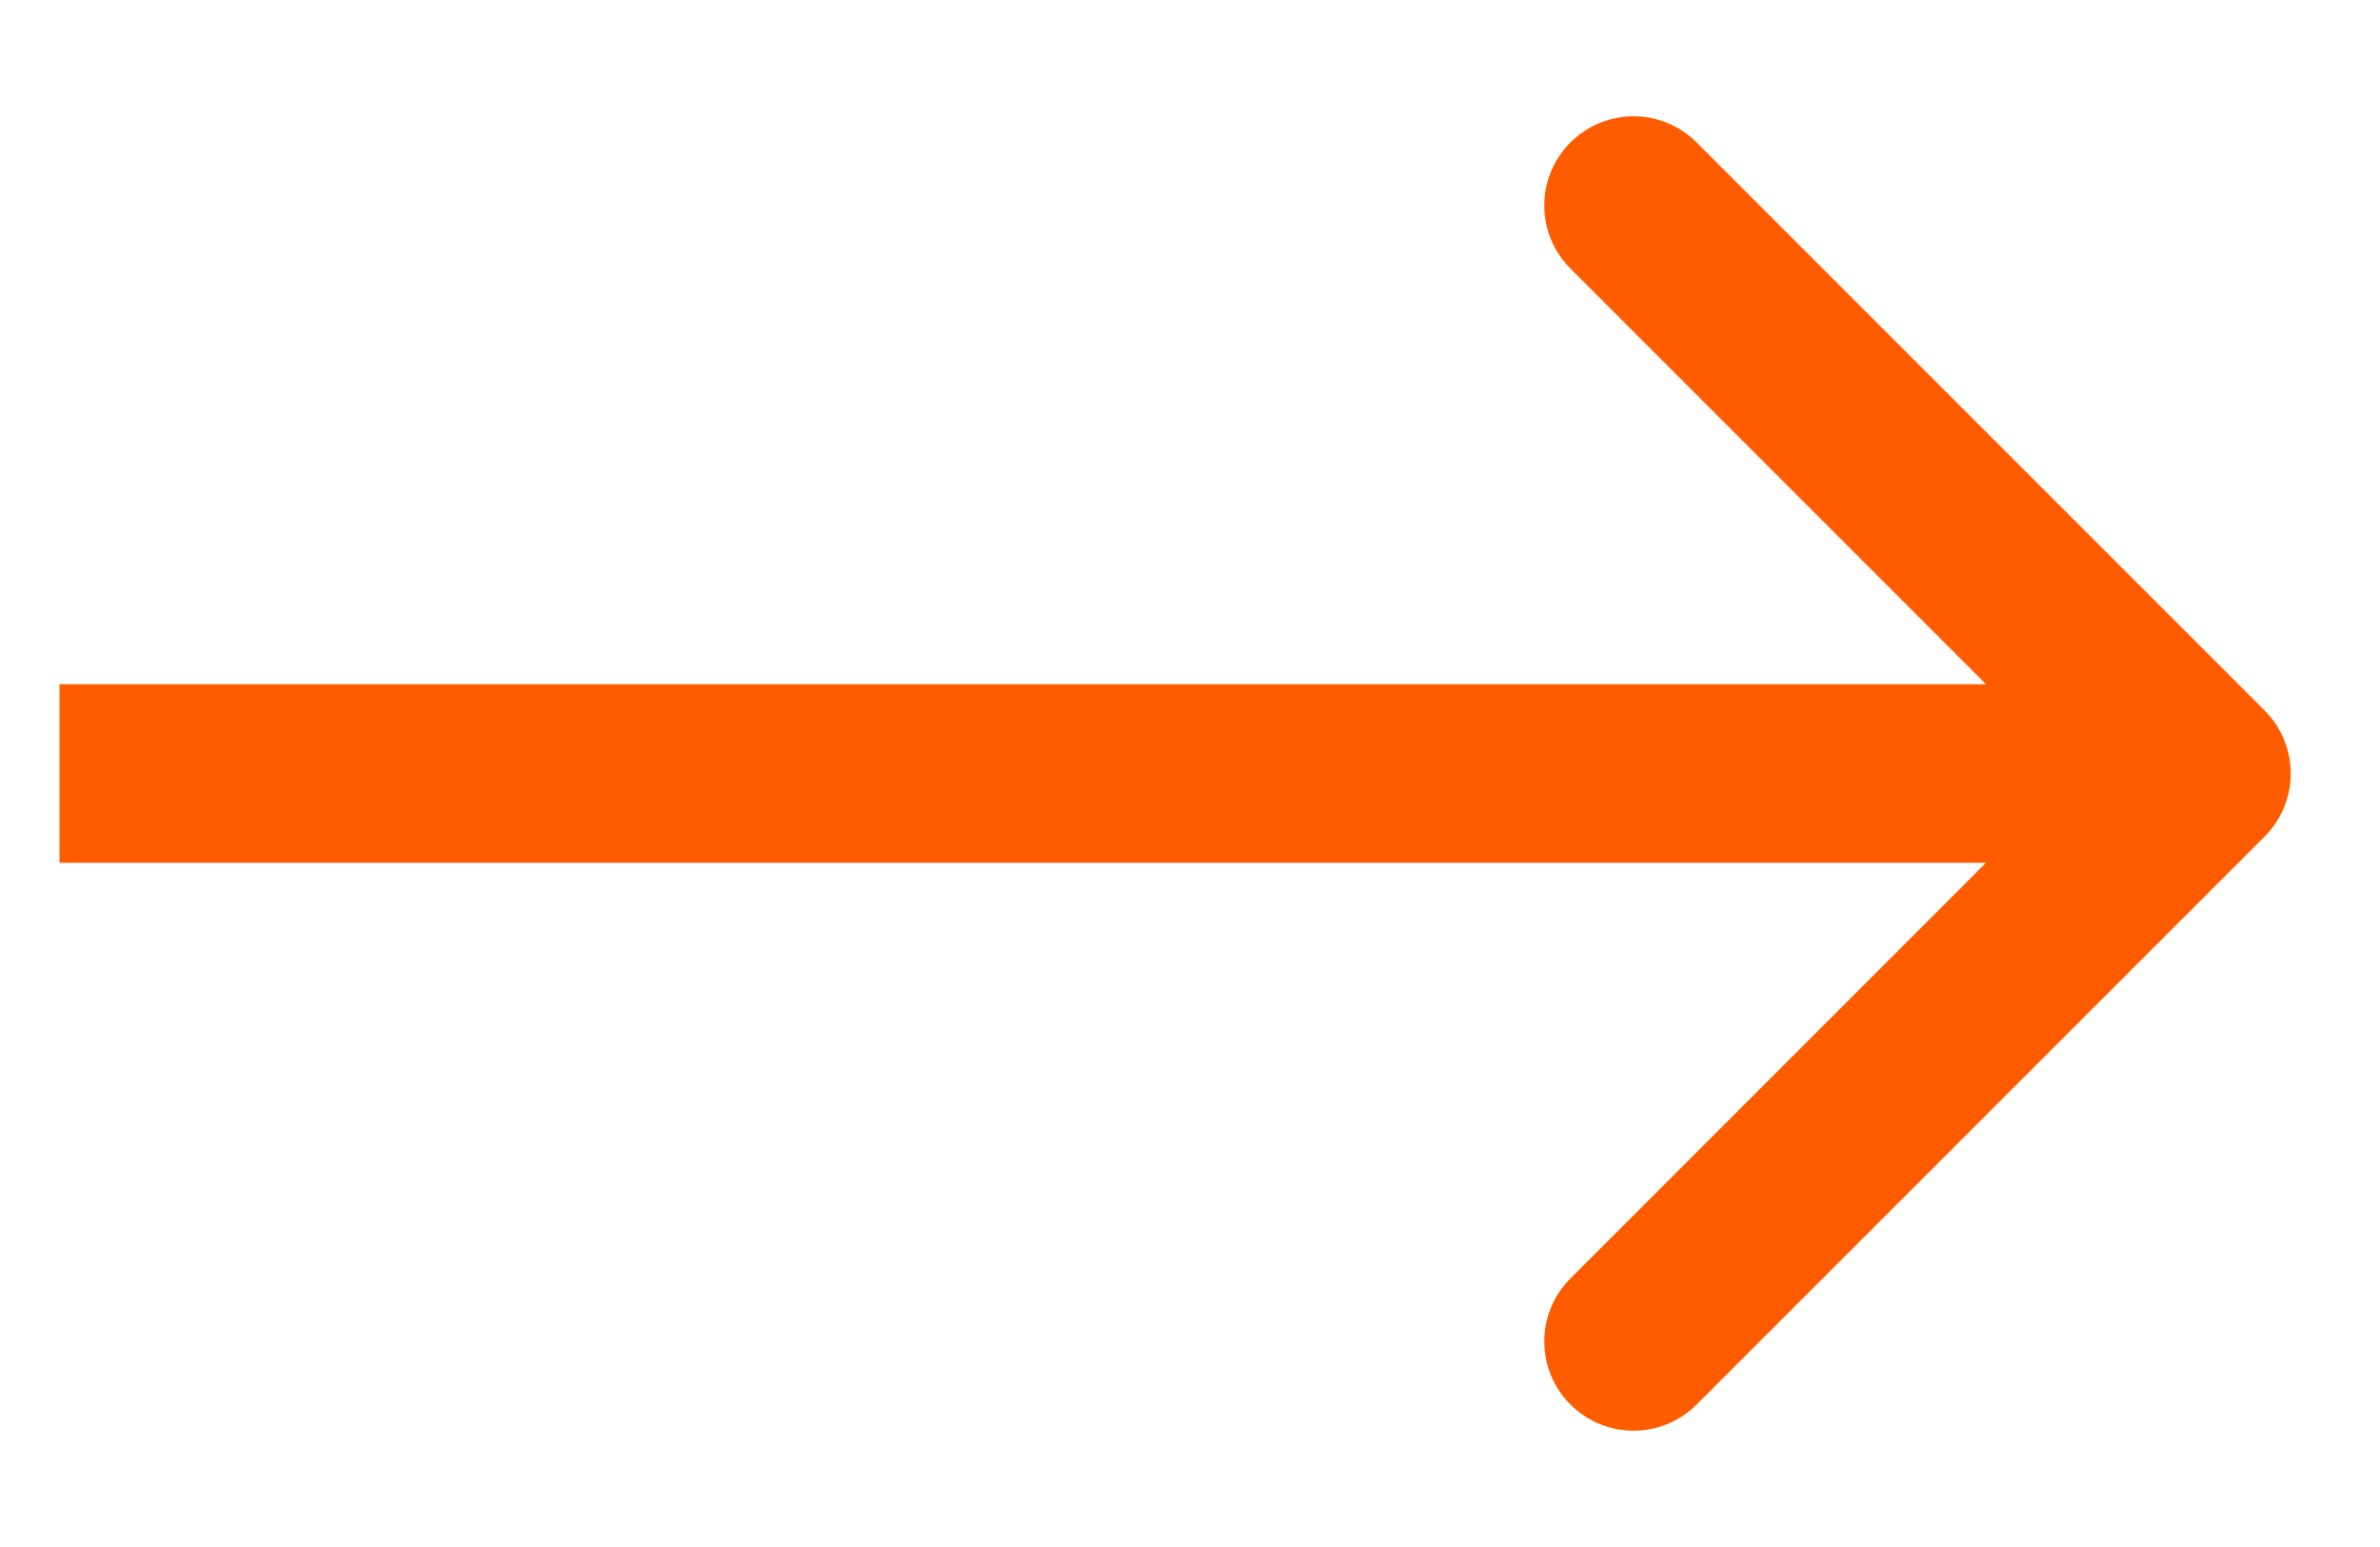 <svg width="20" height="13" viewBox="0 0 20 13" fill="none" xmlns="http://www.w3.org/2000/svg">
<path d="M19.03 7.03C19.323 6.737 19.323 6.263 19.03 5.97L14.257 1.197C13.964 0.904 13.49 0.904 13.197 1.197C12.904 1.49 12.904 1.964 13.197 2.257L17.439 6.5L13.197 10.743C12.904 11.036 12.904 11.51 13.197 11.803C13.49 12.096 13.964 12.096 14.257 11.803L19.03 7.03ZM0.5 7.25L18.5 7.25L18.5 5.75L0.5 5.75L0.5 7.25Z" fill="#FF5C00"/>
</svg>
